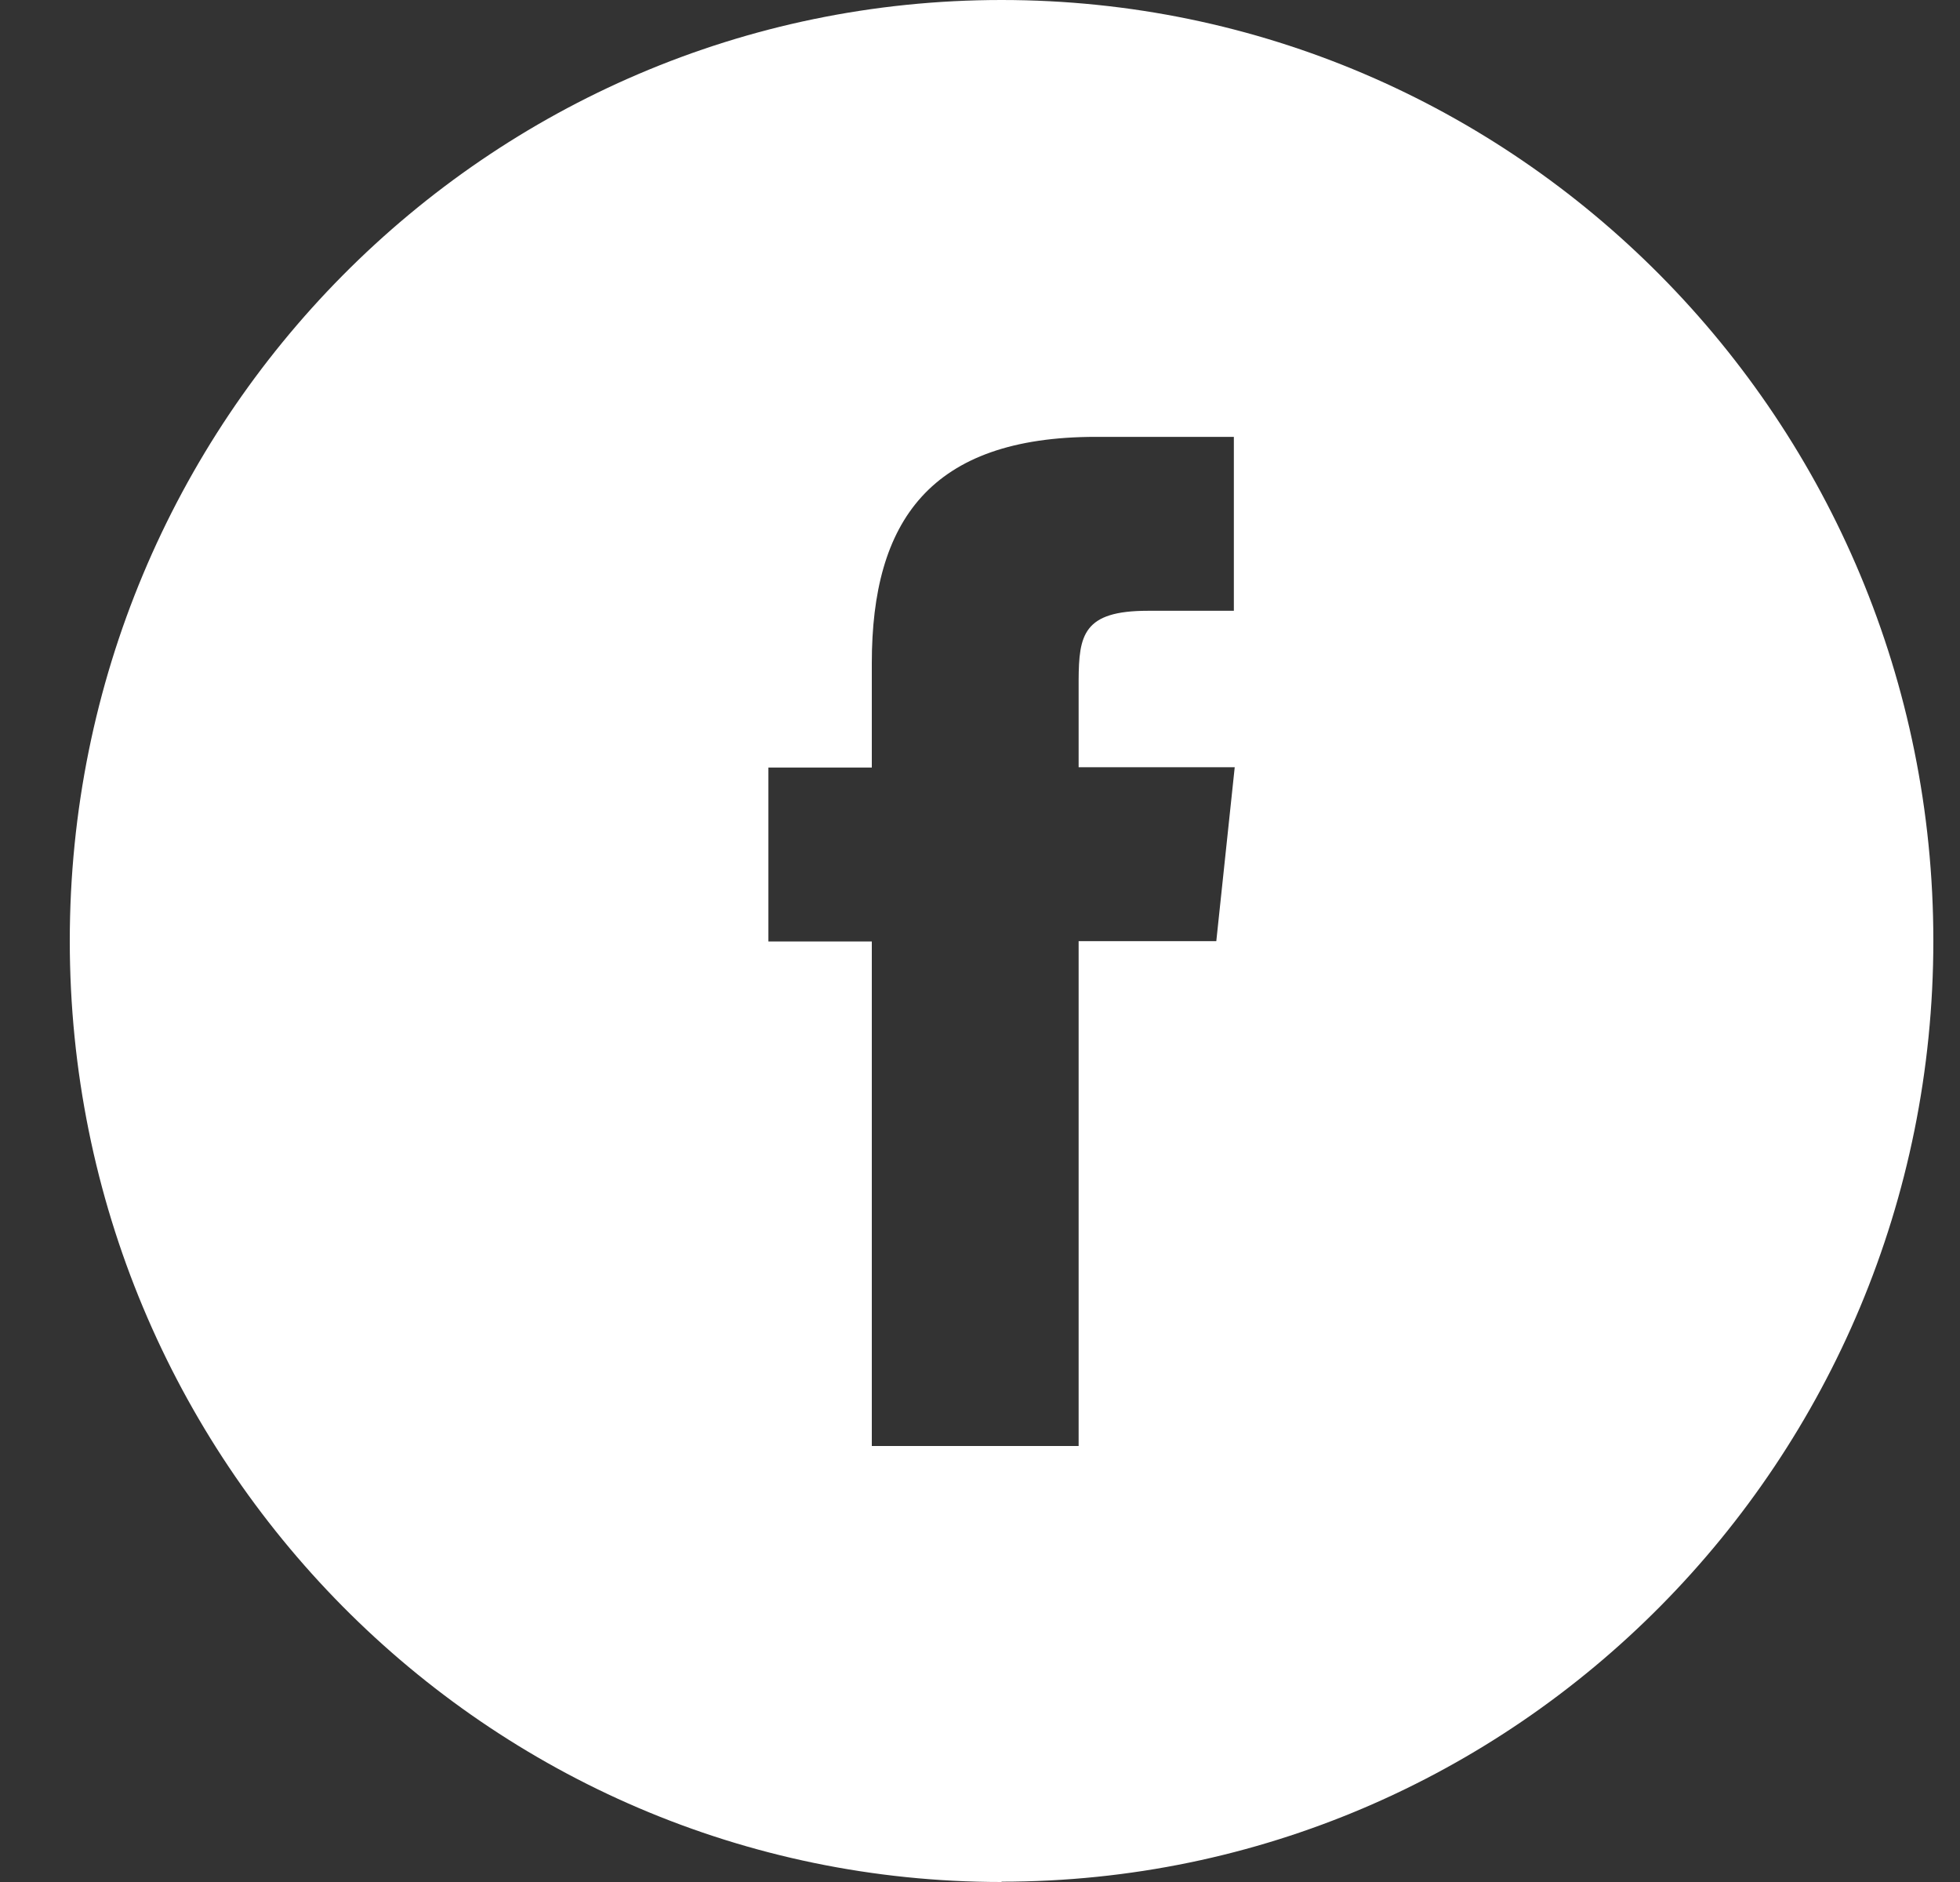 <svg width="25" height="24" viewBox="0 0 25 24" fill="none" xmlns="http://www.w3.org/2000/svg">
<rect x="0" y="0" width="25" height="24" fill="#333333" stroke="none"/>
<path d="M12.775 24C6.21 24 0.89 18.629 0.89 11.998C0.89 5.367 6.21 0 12.775 0C19.34 0 24.66 5.371 24.66 11.998C24.66 18.625 19.34 23.996 12.775 23.996V24ZM13.754 12.002H15.514L15.749 9.784H13.758V8.675C13.761 8.098 13.817 7.789 14.639 7.789H15.738V5.571H13.978C11.863 5.571 11.12 6.646 11.12 8.456V9.788H9.801V12.006H11.12V18.44H13.758V12.002H13.754Z" fill="white"/>
</svg>
